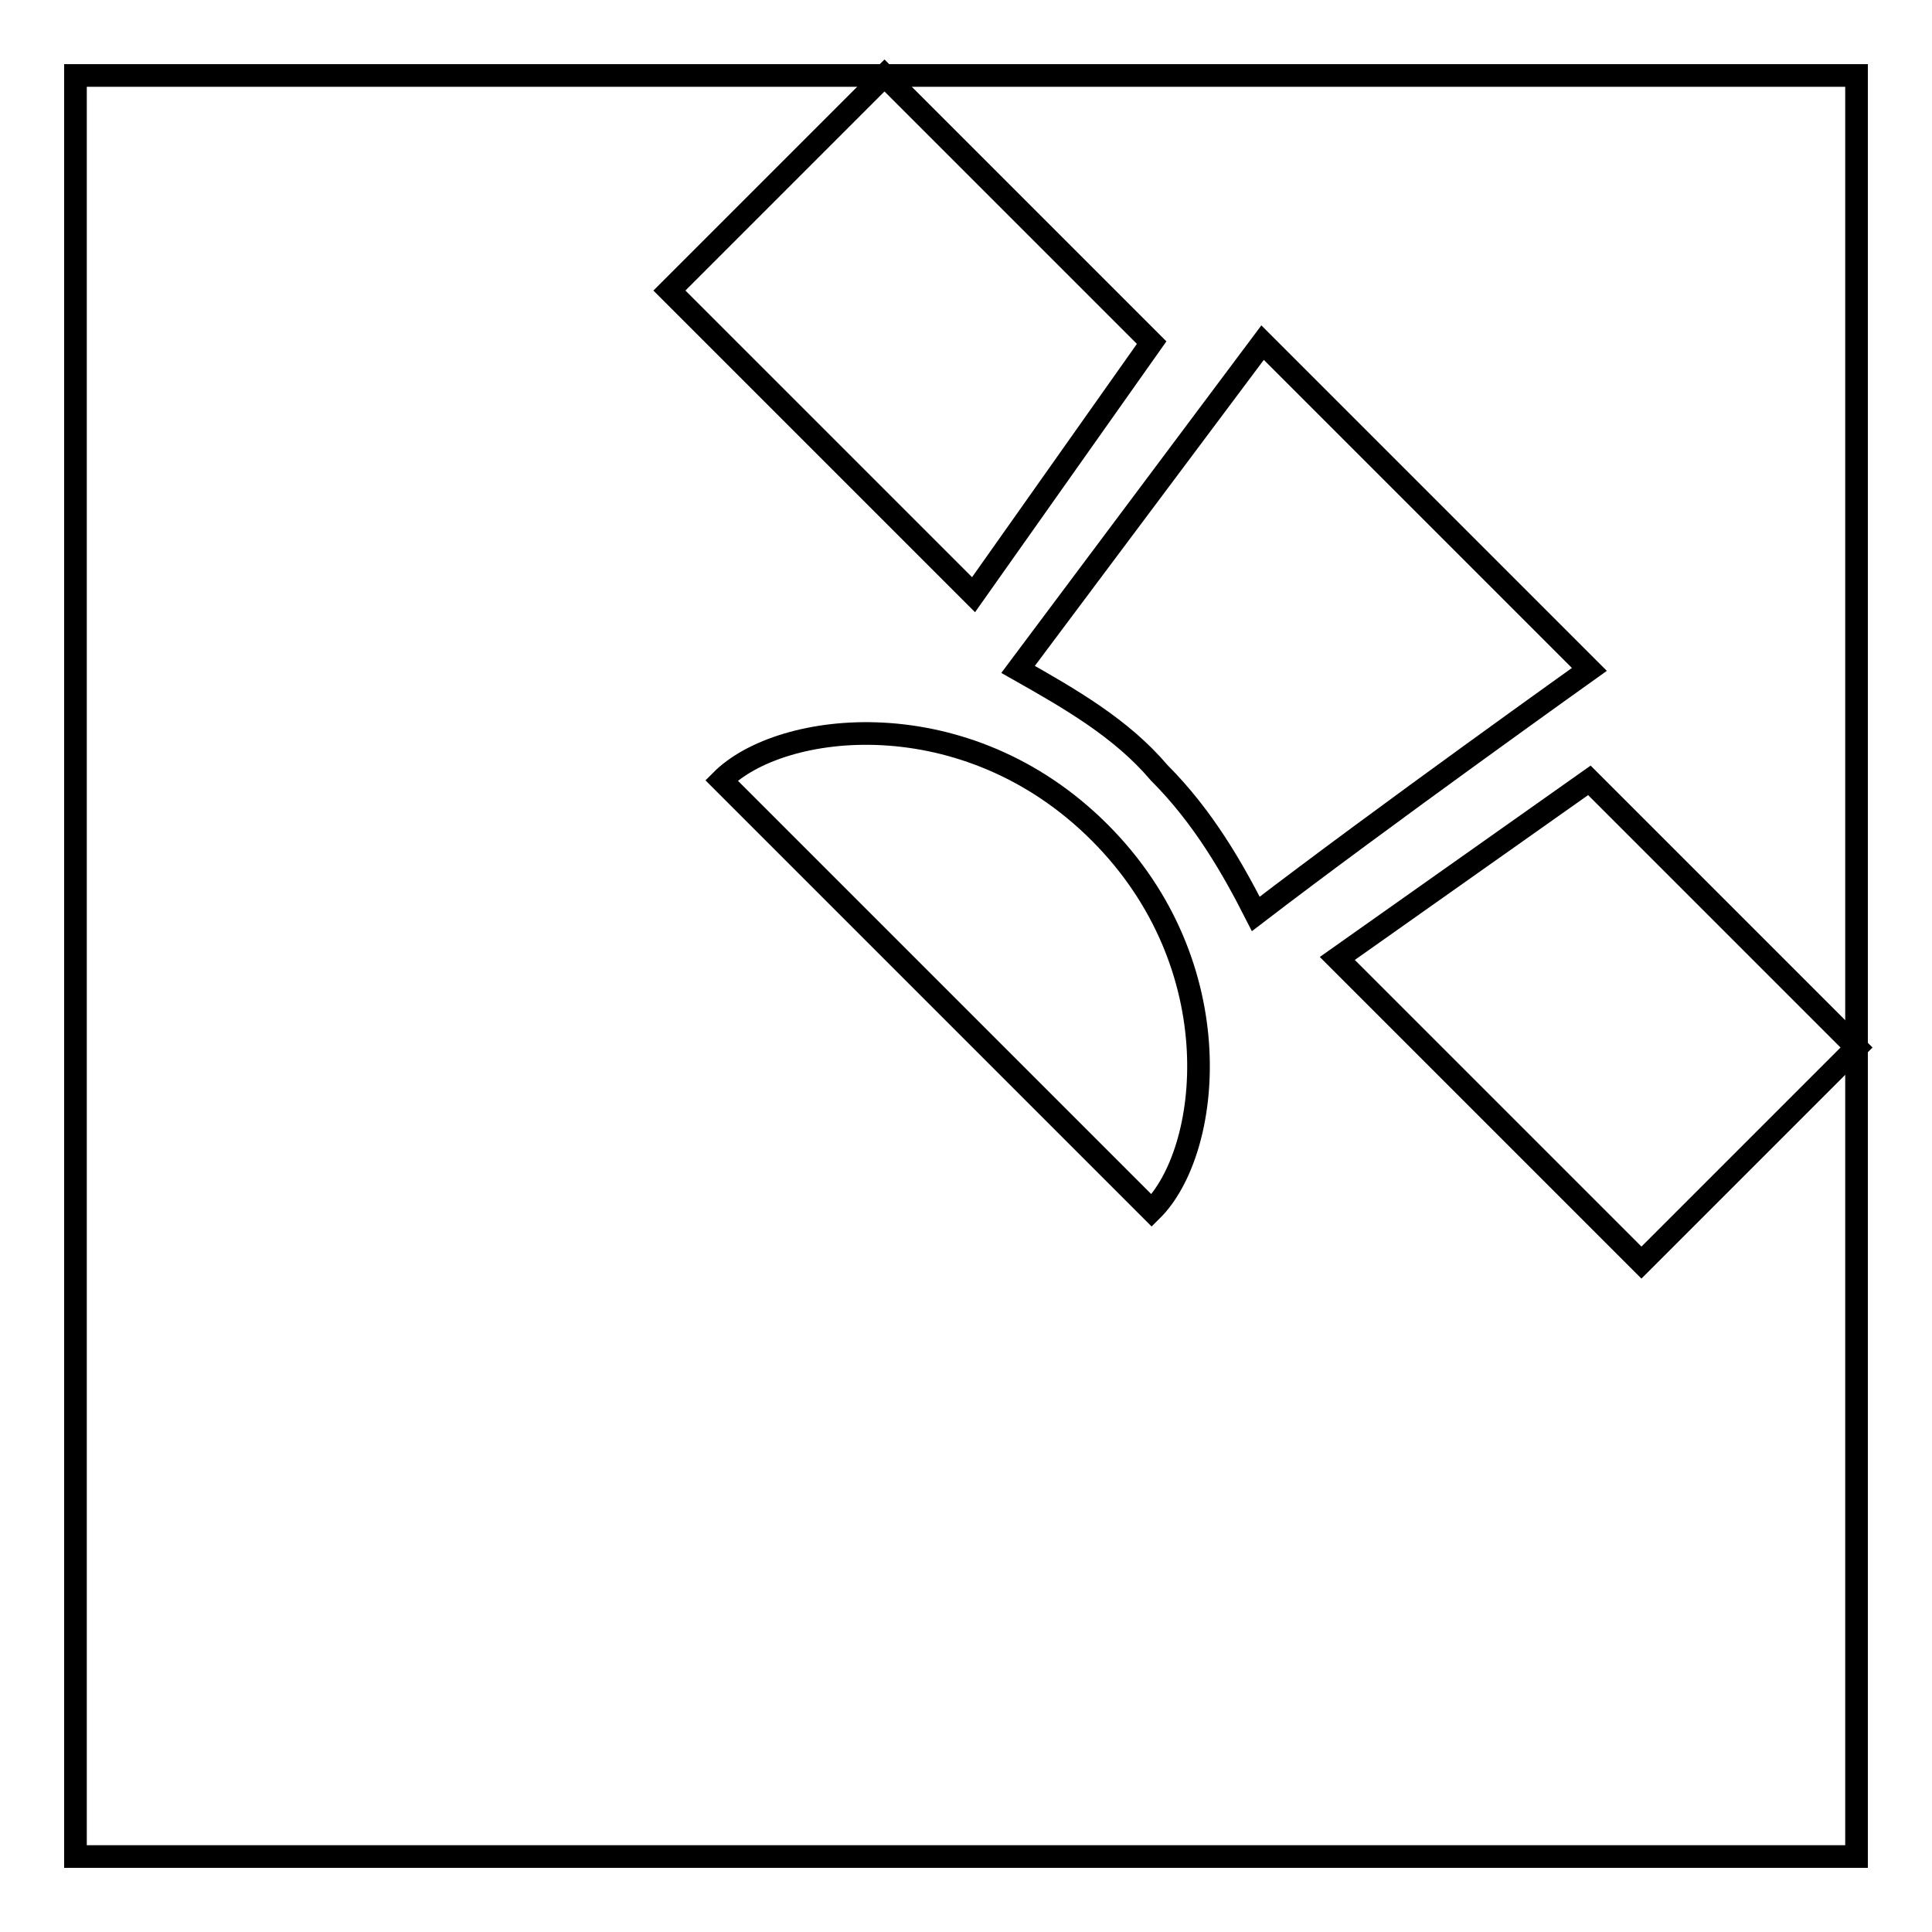 <?xml version="1.0" encoding="utf-8"?>
<!-- Svg Vector Icons : http://www.onlinewebfonts.com/icon -->
<!DOCTYPE svg PUBLIC "-//W3C//DTD SVG 1.1//EN" "http://www.w3.org/Graphics/SVG/1.1/DTD/svg11.dtd">
<svg version="1.1" xmlns="http://www.w3.org/2000/svg" xmlns:xlink="http://www.w3.org/1999/xlink" x="0px" y="0px" viewBox="0 0 256 256" enable-background="new 0 0 256 256" xml:space="preserve">
<g><g><path stroke-width="3" fill-opacity="0" stroke="#000000"  d="M10 10h236v236h-236z"/><path stroke-width="3" fill-opacity="0" stroke="#000000"  d="M95.6,103.4c7.9-7.9,32.4-10.8,50.1,6.9c17.7,17.7,14.8,42.3,6.9,50.1L95.6,103.4z"/><g><path stroke-width="3" fill-opacity="0" stroke="#000000"  d="M210.6 103.4L177.2 127 217.5 167.3 246 138.8 z"/></g><g><path stroke-width="3" fill-opacity="0" stroke="#000000"  d="M152.6 45.4L129 78.8 88.7 38.5 117.2 10 z"/></g><path stroke-width="3" fill-opacity="0" stroke="#000000"  d="M153.6,102.4c5.9,5.9,9.8,12.8,12.8,18.7c16.7-12.8,44.2-32.4,44.2-32.4l-43.3-43.3l-32.4,43.3C141.8,92.6,148.6,96.5,153.6,102.4z"/></g></g>
</svg>